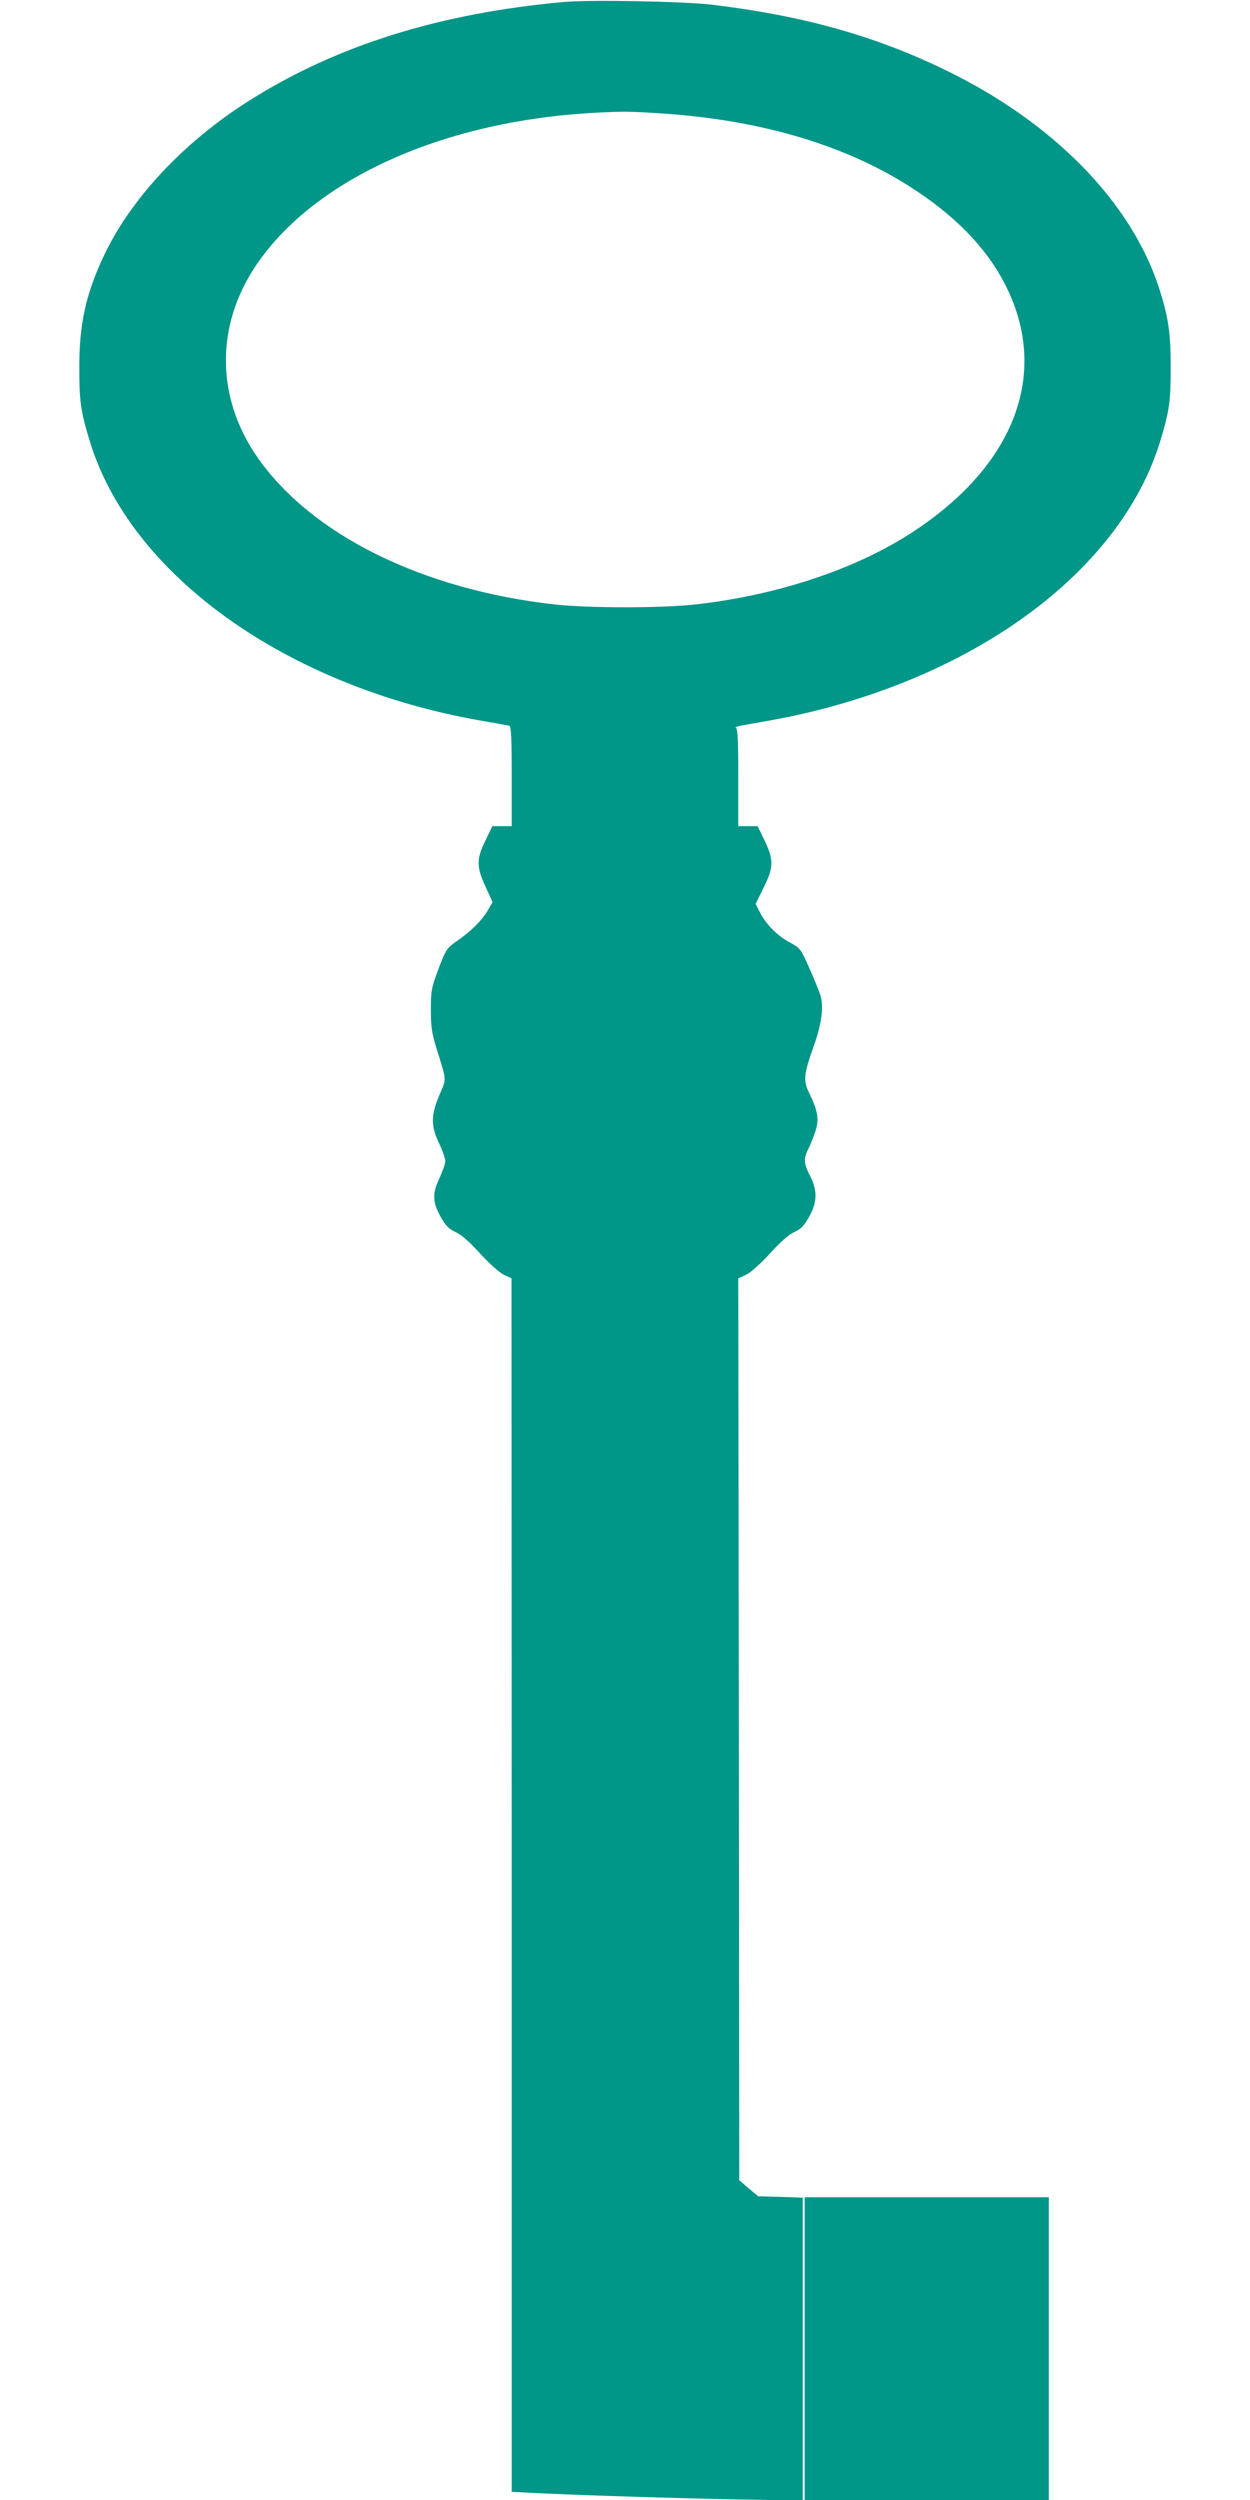 <?xml version="1.0" standalone="no"?>
<!DOCTYPE svg PUBLIC "-//W3C//DTD SVG 20010904//EN"
 "http://www.w3.org/TR/2001/REC-SVG-20010904/DTD/svg10.dtd">
<svg version="1.0" xmlns="http://www.w3.org/2000/svg"
 width="640pt" height="1280pt" viewBox="0 0 640 1280"
 preserveAspectRatio="xMidYMid meet">
<g transform="translate(0,1280) scale(0.1,-0.1)"
fill="#009688" stroke="none">
<path d="M2889 12790 c-636 -57 -1163 -222 -1608 -502 -342 -215 -618 -511
-755 -810 -88 -190 -120 -340 -120 -558 0 -171 6 -221 51 -370 205 -692 1010
-1268 2013 -1441 69 -12 131 -23 138 -25 9 -3 12 -63 12 -259 l0 -255 -50 0
-49 0 -36 -74 c-46 -95 -46 -134 1 -236 l36 -79 -25 -43 c-31 -52 -87 -108
-159 -157 -51 -36 -55 -42 -93 -142 -36 -97 -39 -111 -39 -209 0 -87 5 -120
28 -195 54 -174 53 -153 16 -241 -44 -105 -45 -156 -2 -248 18 -37 32 -78 32
-91 0 -13 -14 -53 -31 -89 -37 -80 -35 -122 11 -203 23 -39 40 -57 72 -71 28
-12 72 -50 126 -110 49 -53 99 -98 122 -109 l39 -18 1 -3107 0 -3106 113 -6
c221 -11 718 -27 1045 -33 l332 -6 0 776 0 775 -114 4 -114 3 -49 41 -48 41
-2 2309 -3 2309 40 18 c23 11 73 56 122 109 53 59 98 98 125 110 32 14 49 31
74 75 44 76 45 137 7 212 -33 62 -35 89 -9 139 10 20 26 61 36 90 20 61 12
106 -32 196 -31 62 -28 96 22 236 42 117 54 207 35 266 -7 21 -32 84 -57 139
-43 97 -46 101 -98 129 -62 32 -124 94 -155 156 l-21 42 40 82 c53 105 53 143
6 242 l-36 74 -49 0 -50 0 0 249 c0 190 -3 250 -12 254 -7 2 5 8 27 12 216 38
276 50 380 76 901 224 1581 758 1768 1389 45 149 51 199 51 370 0 177 -12 257
-60 407 -144 440 -540 845 -1089 1112 -362 177 -734 281 -1200 337 -144 17
-622 26 -756 14z m486 -570 c526 -33 971 -167 1315 -396 268 -178 436 -382
514 -619 133 -409 -61 -822 -531 -1129 -290 -190 -693 -324 -1114 -371 -176
-19 -542 -19 -718 0 -680 76 -1247 357 -1524 755 -212 307 -214 674 -5 983
301 444 965 741 1743 780 133 7 166 7 320 -3z"/>
<path d="M4120 775 l0 -775 625 0 625 0 0 775 0 775 -625 0 -625 0 0 -775z"/>
</g>
</svg>
